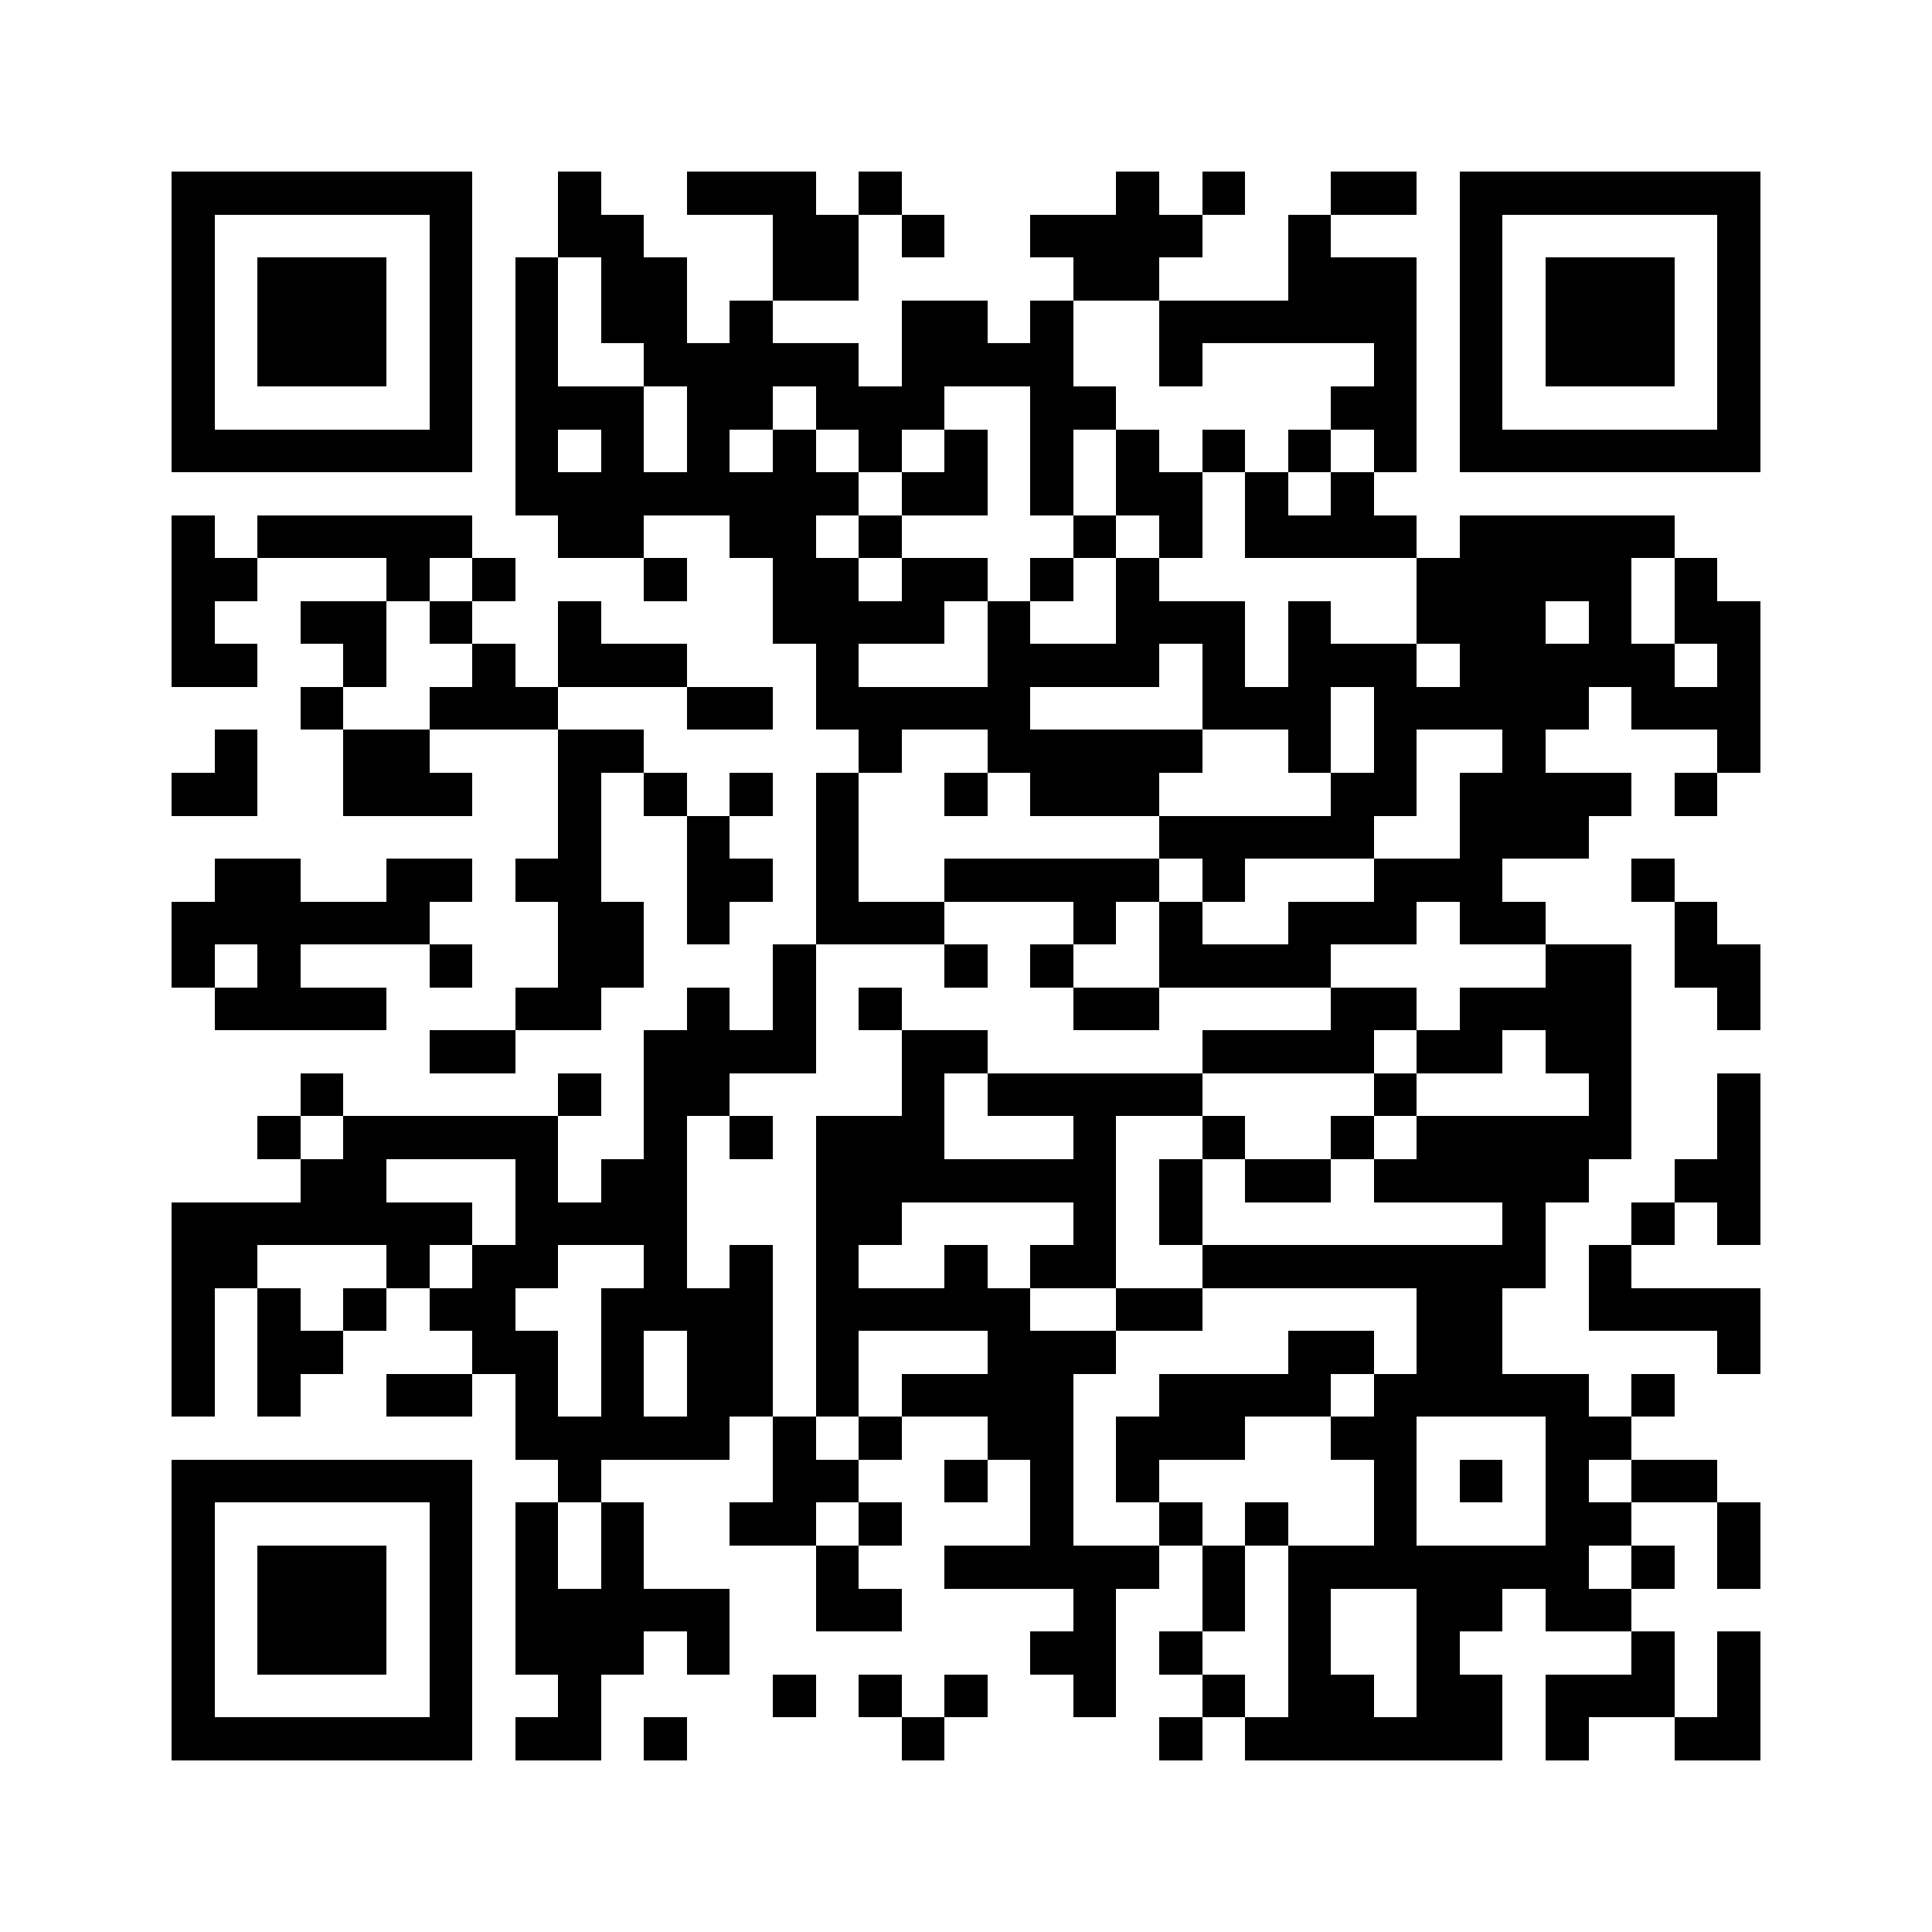 <svg xmlns="http://www.w3.org/2000/svg" width="500" height="500" viewBox="0 0 45 45" shape-rendering="crispEdges"><path fill="#ffffff" d="M0 0h45v45H0z"></path><path stroke="#000000" d="M4 4.5h7m2 0h1m2 0h3m1 0h1m5 0h1m1 0h1m2 0h2m1 0h7M4 5.5h1m5 0h1m2 0h2m3 0h2m1 0h1m2 0h4m2 0h1m3 0h1m5 0h1M4 6.5h1m1 0h3m1 0h1m1 0h1m1 0h2m2 0h2m5 0h2m3 0h3m1 0h1m1 0h3m1 0h1M4 7.5h1m1 0h3m1 0h1m1 0h1m1 0h2m1 0h1m3 0h2m1 0h1m2 0h6m1 0h1m1 0h3m1 0h1M4 8.5h1m1 0h3m1 0h1m1 0h1m2 0h5m1 0h4m2 0h1m4 0h1m1 0h1m1 0h3m1 0h1M4 9.5h1m5 0h1m1 0h3m1 0h2m1 0h3m2 0h2m5 0h2m1 0h1m5 0h1M4 10.5h7m1 0h1m1 0h1m1 0h1m1 0h1m1 0h1m1 0h1m1 0h1m1 0h1m1 0h1m1 0h1m1 0h1m1 0h7M12 11.5h8m1 0h2m1 0h1m1 0h2m1 0h1m1 0h1M4 12.5h1m1 0h5m2 0h2m2 0h2m1 0h1m4 0h1m1 0h1m1 0h4m1 0h5M4 13.5h2m3 0h1m1 0h1m3 0h1m2 0h2m1 0h2m1 0h1m1 0h1m6 0h5m1 0h1M4 14.5h1m2 0h2m1 0h1m2 0h1m4 0h4m1 0h1m2 0h3m1 0h1m2 0h3m1 0h1m1 0h2M4 15.5h2m2 0h1m2 0h1m1 0h3m3 0h1m3 0h4m1 0h1m1 0h3m1 0h5m1 0h1M7 16.5h1m2 0h3m3 0h2m1 0h5m4 0h3m1 0h5m1 0h3M5 17.5h1m2 0h2m3 0h2m5 0h1m2 0h5m2 0h1m1 0h1m2 0h1m4 0h1M4 18.5h2m2 0h3m2 0h1m1 0h1m1 0h1m1 0h1m2 0h1m1 0h3m4 0h2m1 0h4m1 0h1M13 19.5h1m2 0h1m2 0h1m7 0h5m2 0h3M5 20.5h2m2 0h2m1 0h2m2 0h2m1 0h1m2 0h5m1 0h1m3 0h3m3 0h1M4 21.5h6m3 0h2m1 0h1m2 0h3m3 0h1m1 0h1m2 0h3m1 0h2m3 0h1M4 22.5h1m1 0h1m3 0h1m2 0h2m3 0h1m3 0h1m1 0h1m2 0h4m5 0h2m1 0h2M5 23.5h4m3 0h2m2 0h1m1 0h1m1 0h1m4 0h2m4 0h2m1 0h4m2 0h1M10 24.5h2m3 0h4m2 0h2m5 0h4m1 0h2m1 0h2M7 25.5h1m5 0h1m1 0h2m4 0h1m1 0h5m4 0h1m4 0h1m2 0h1M6 26.5h1m1 0h5m2 0h1m1 0h1m1 0h3m3 0h1m2 0h1m2 0h1m1 0h5m2 0h1M7 27.5h2m3 0h1m1 0h2m3 0h7m1 0h1m1 0h2m1 0h5m2 0h2M4 28.5h7m1 0h4m3 0h2m4 0h1m1 0h1m7 0h1m2 0h1m1 0h1M4 29.5h2m3 0h1m1 0h2m2 0h1m1 0h1m1 0h1m2 0h1m1 0h2m2 0h8m1 0h1M4 30.5h1m1 0h1m1 0h1m1 0h2m2 0h4m1 0h5m2 0h2m5 0h2m2 0h4M4 31.5h1m1 0h2m3 0h2m1 0h1m1 0h2m1 0h1m3 0h3m4 0h2m1 0h2m5 0h1M4 32.5h1m1 0h1m2 0h2m1 0h1m1 0h1m1 0h2m1 0h1m1 0h4m2 0h4m1 0h5m1 0h1M12 33.5h5m1 0h1m1 0h1m2 0h2m1 0h3m2 0h2m3 0h2M4 34.5h7m2 0h1m4 0h2m2 0h1m1 0h1m1 0h1m5 0h1m1 0h1m1 0h1m1 0h2M4 35.5h1m5 0h1m1 0h1m1 0h1m2 0h2m1 0h1m3 0h1m2 0h1m1 0h1m2 0h1m3 0h2m2 0h1M4 36.5h1m1 0h3m1 0h1m1 0h1m1 0h1m4 0h1m2 0h5m1 0h1m1 0h7m1 0h1m1 0h1M4 37.5h1m1 0h3m1 0h1m1 0h5m2 0h2m4 0h1m2 0h1m1 0h1m2 0h2m1 0h2M4 38.5h1m1 0h3m1 0h1m1 0h3m1 0h1m7 0h2m1 0h1m2 0h1m2 0h1m4 0h1m1 0h1M4 39.5h1m5 0h1m2 0h1m4 0h1m1 0h1m1 0h1m2 0h1m2 0h1m1 0h2m1 0h2m1 0h3m1 0h1M4 40.5h7m1 0h2m1 0h1m5 0h1m5 0h1m1 0h6m1 0h1m2 0h2"></path></svg>
